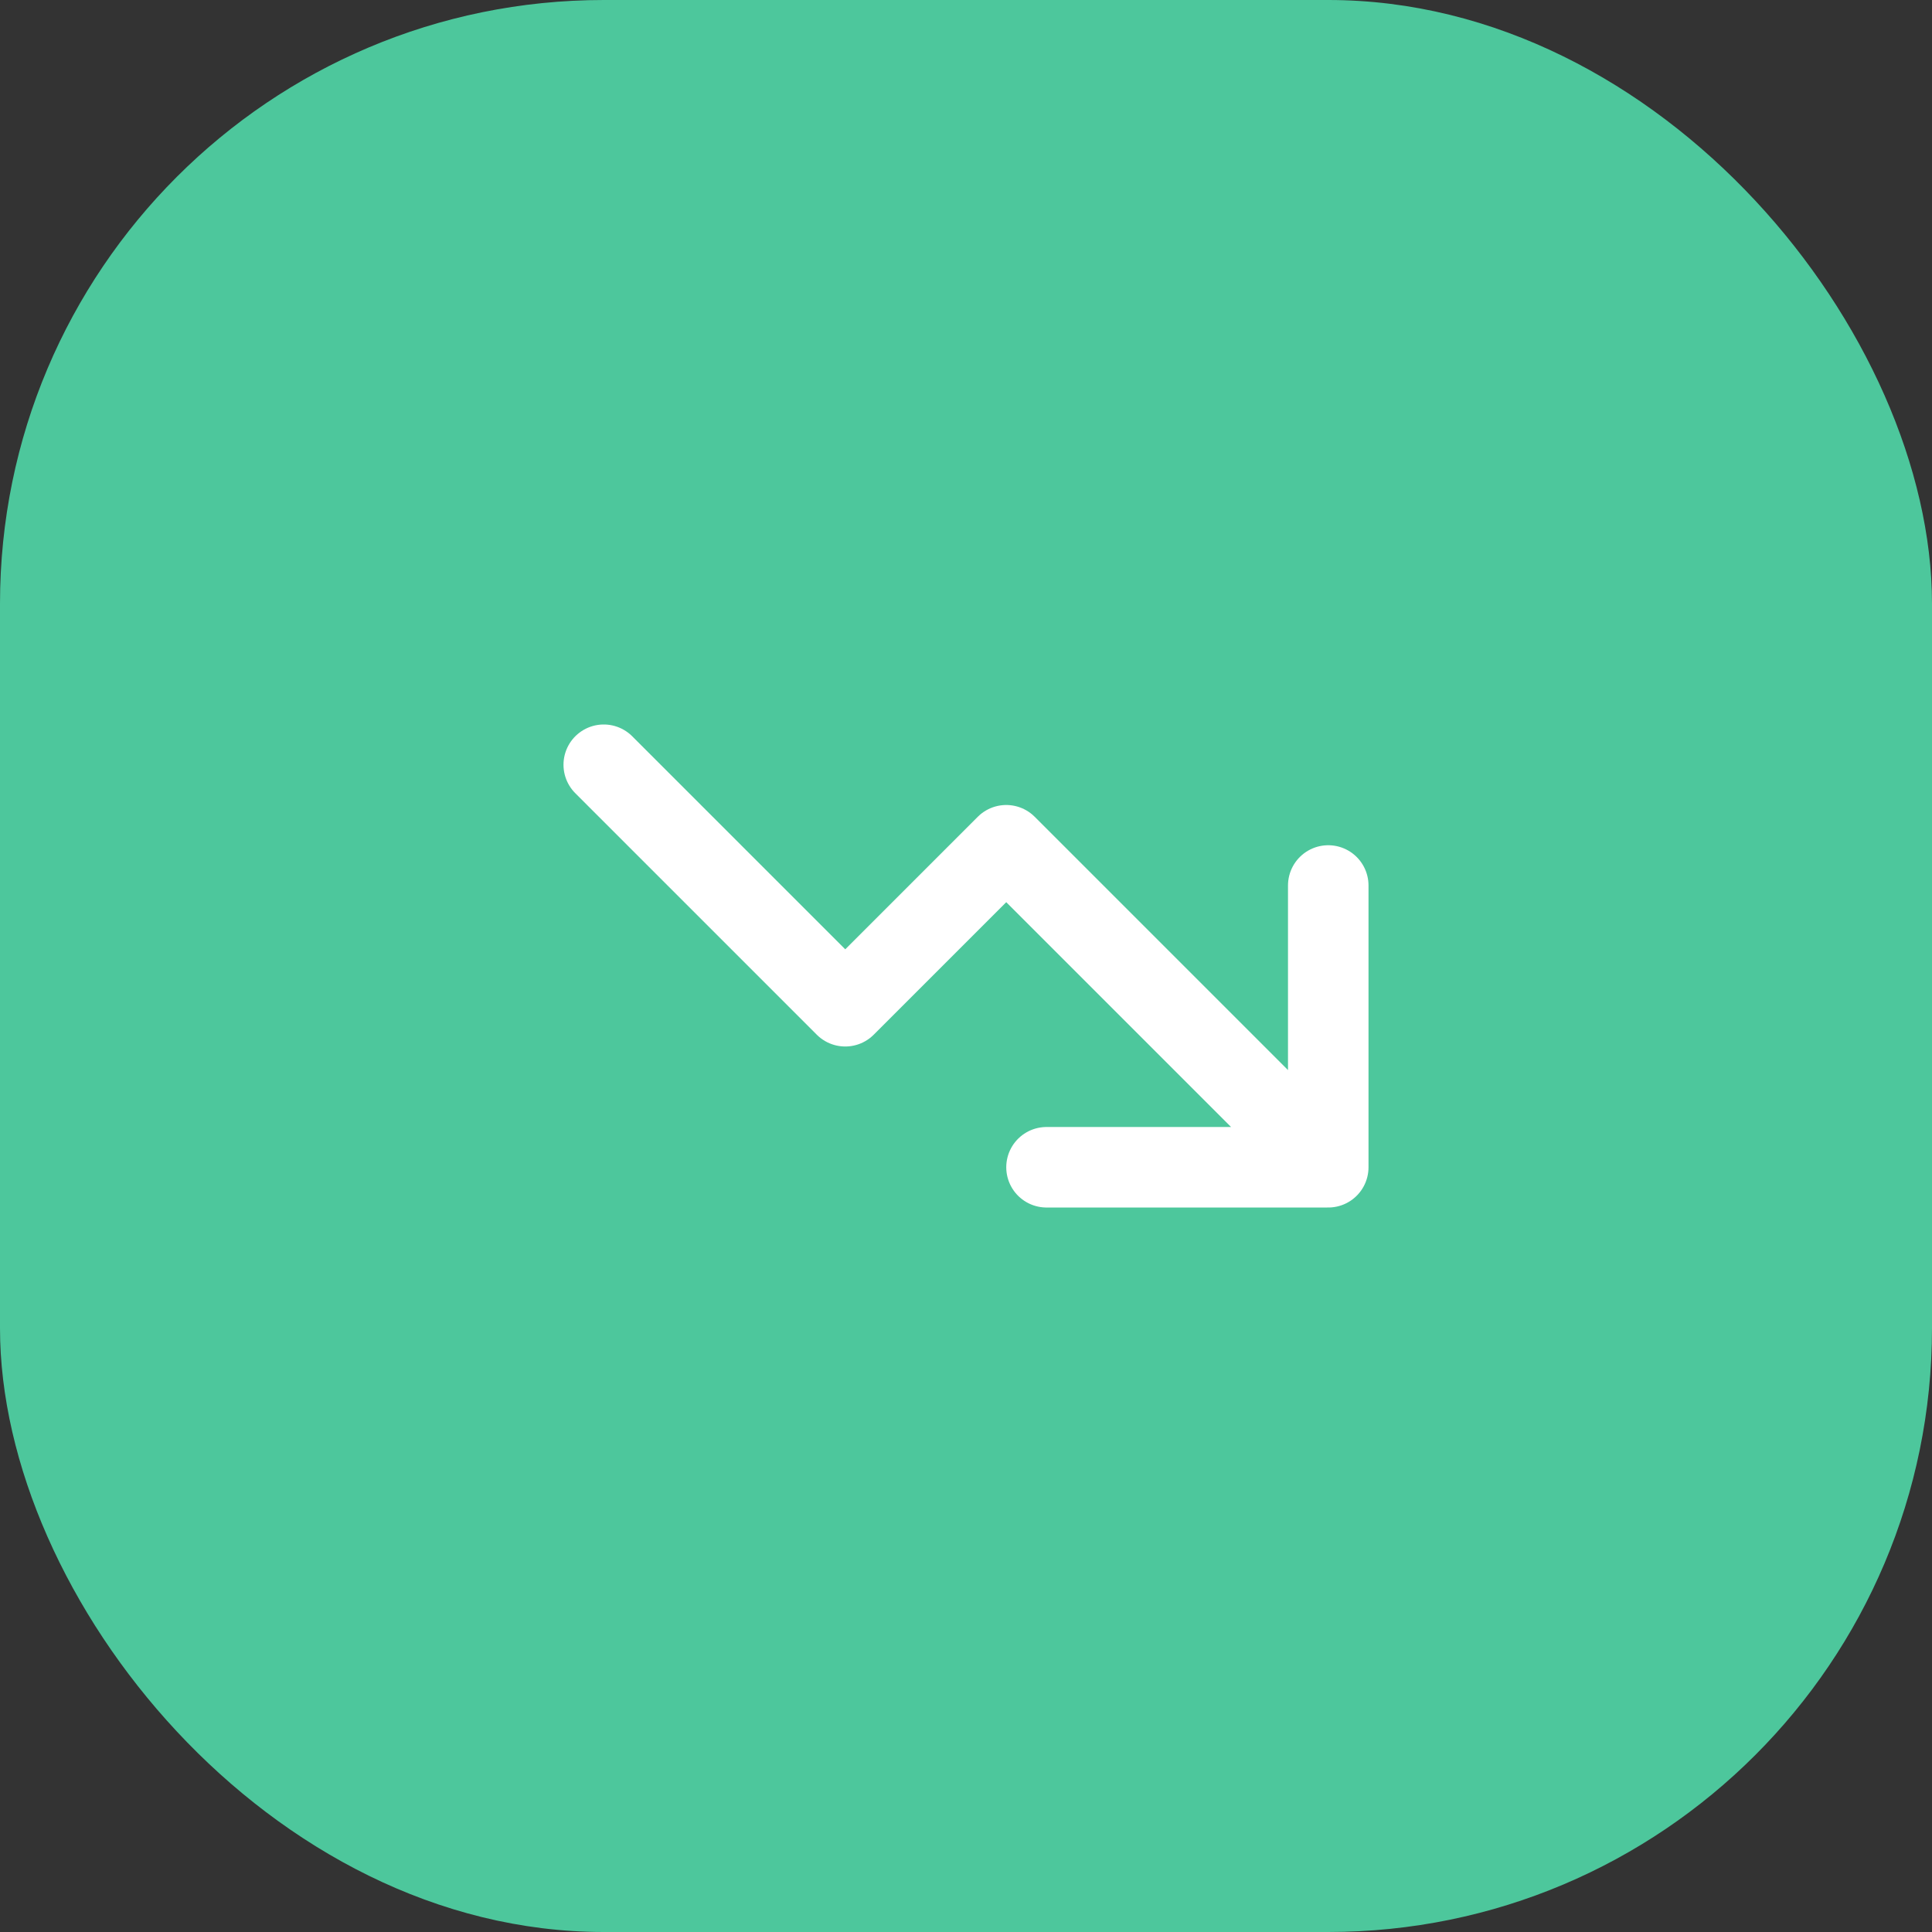 <svg width="64" height="64" viewBox="0 0 64 64" fill="none" xmlns="http://www.w3.org/2000/svg">
<rect x="0" y="0" width="64" height="64" fill="#333333" stroke="none"/>
<rect width="64" height="64" rx="20" fill="#4DC79C"/>
<path d="M20 25.333L28 33.333L33.333 28L44 38.667M44 38.667V29.333M44 38.667H34.667" stroke="white" stroke-width="2.667" stroke-linecap="round" stroke-linejoin="round"/>
</svg>
